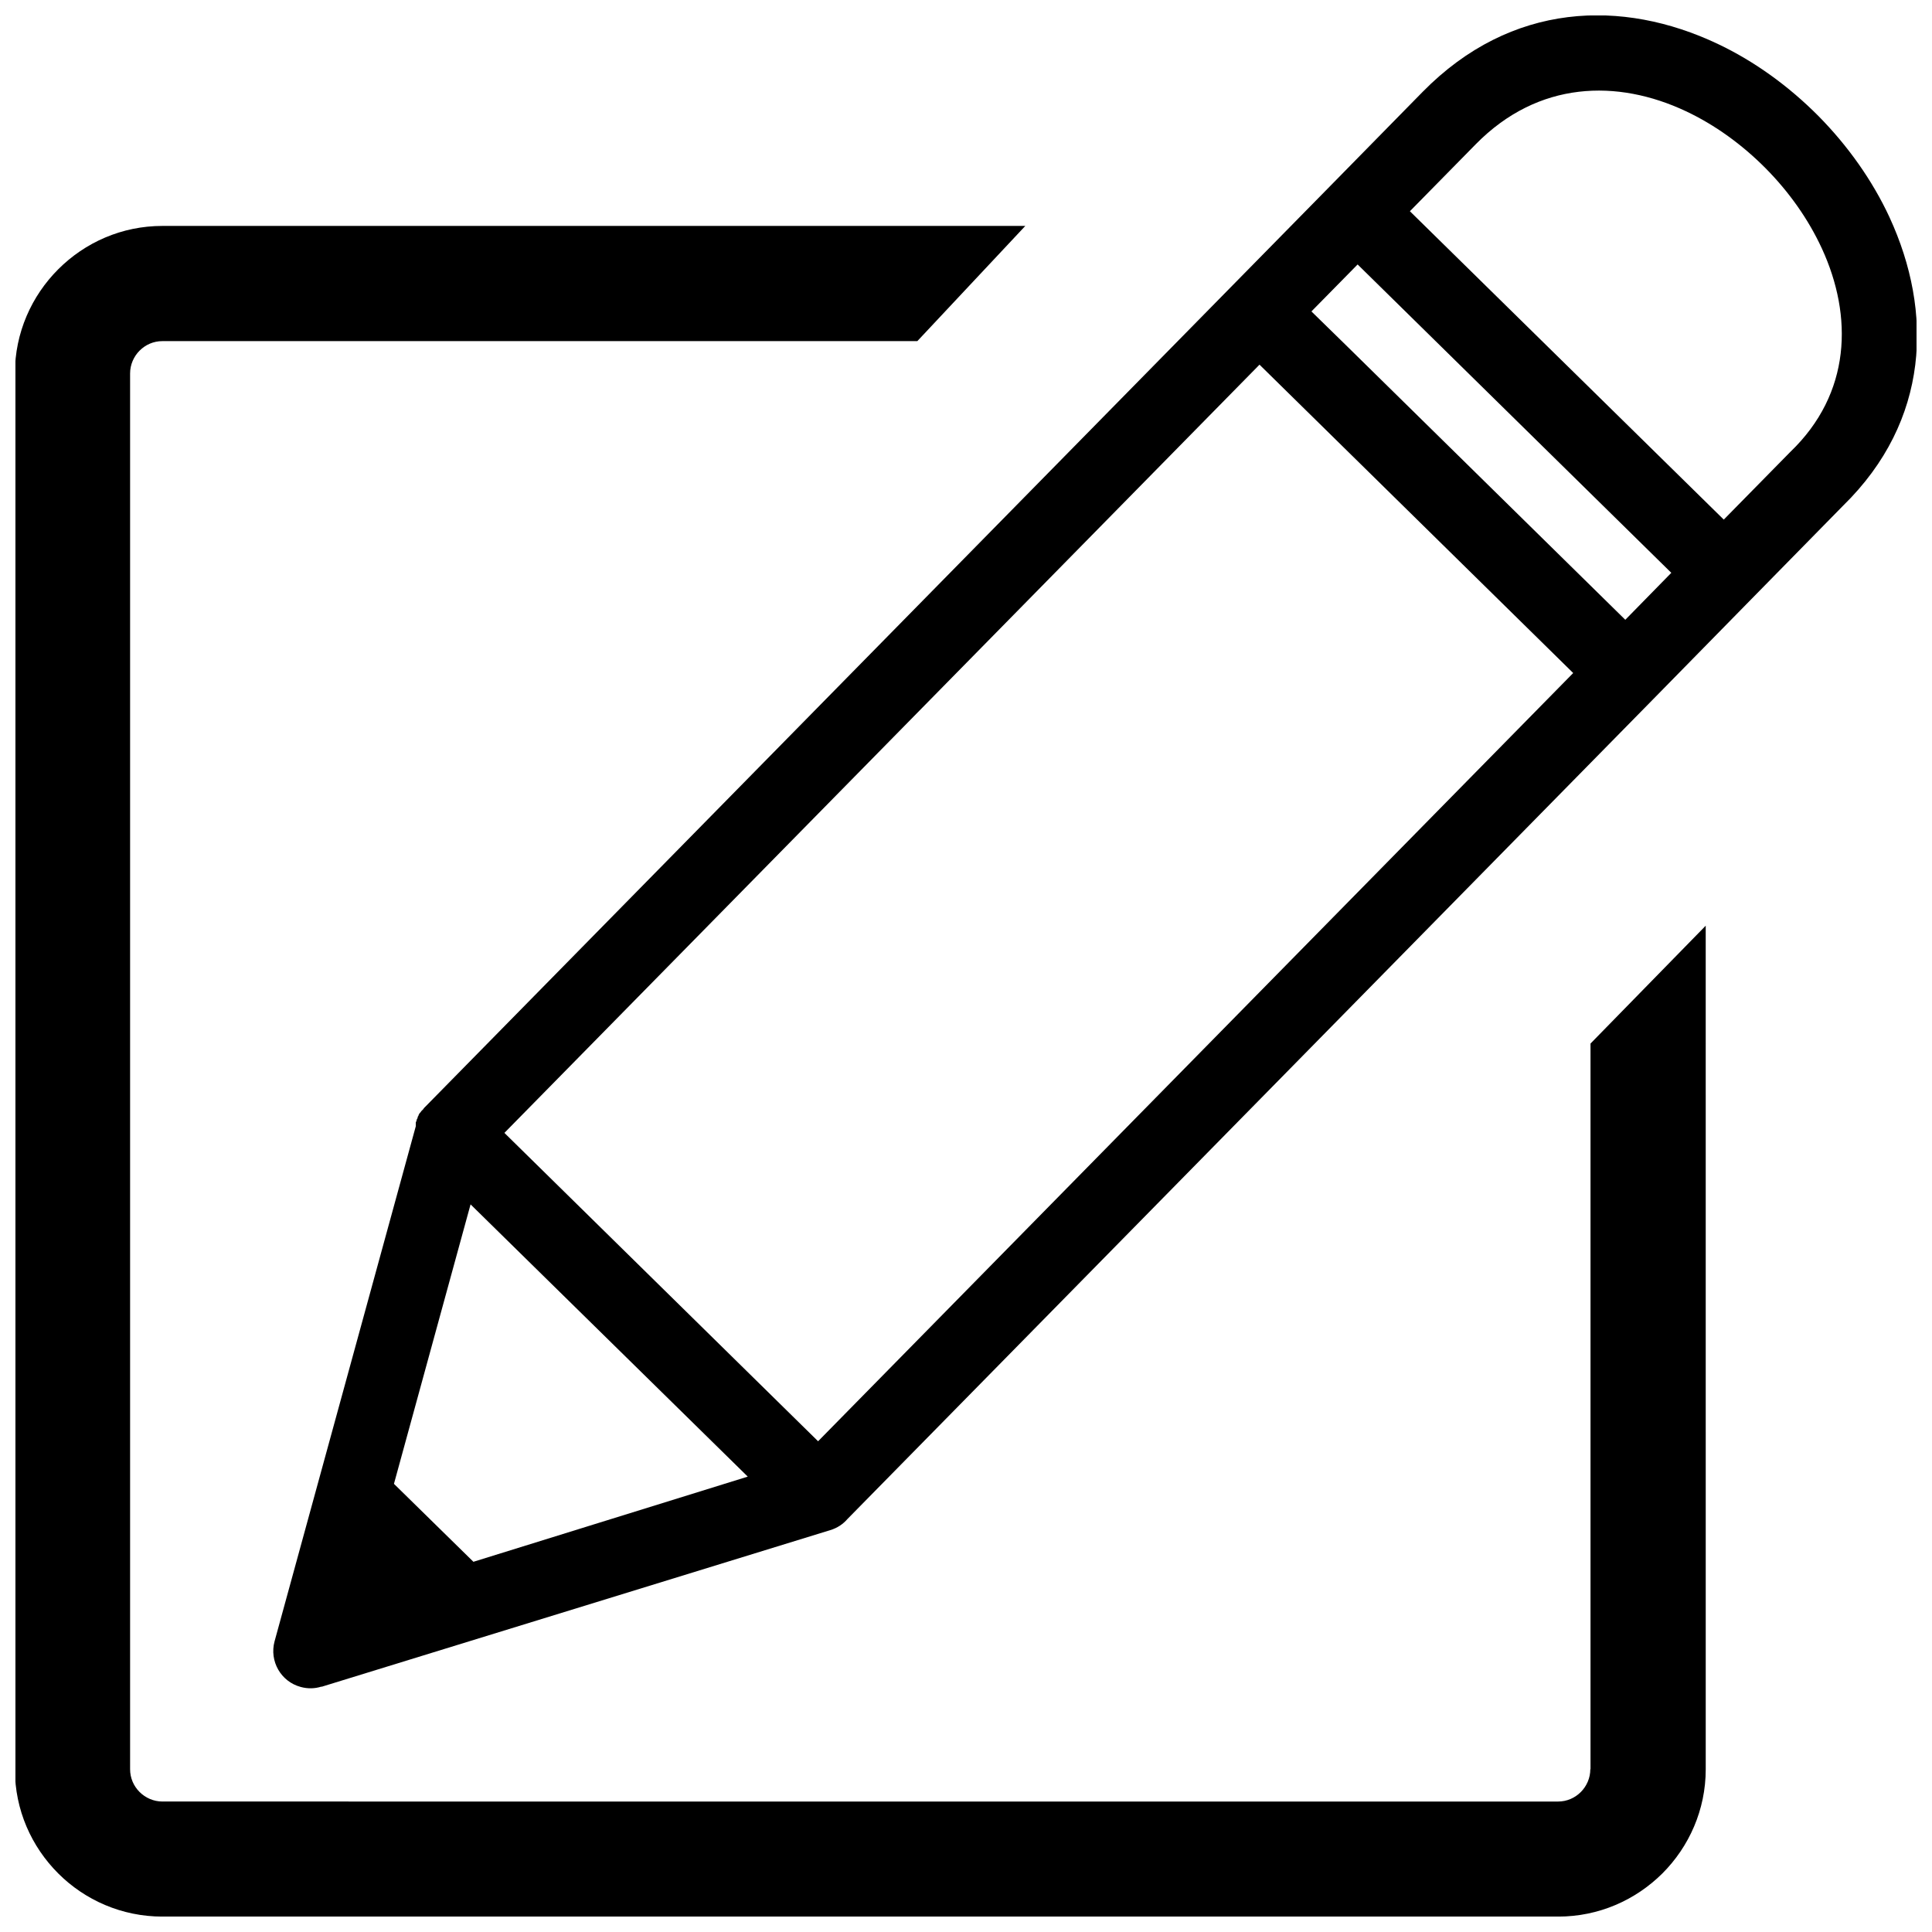 <?xml version="1.0" encoding="UTF-8"?>
<!-- Uploaded to: SVG Find, www.svgrepo.com, Generator: SVG Find Mixer Tools -->
<svg width="800px" height="800px" version="1.1" viewBox="144 144 512 512" xmlns="http://www.w3.org/2000/svg">
 <defs>
  <clipPath id="b">
   <path d="m216 148.09h435.9v443.91h-435.9z"/>
  </clipPath>
  <clipPath id="a">
   <path d="m148.09 203h448.91v448.9h-448.91z"/>
  </clipPath>
 </defs>
 <g>
  <g clip-path="url(#b)">
   <path d="m644.75 201.6c-4.535-9.773-11.035-18.941-18.844-26.852-7.809-7.859-16.93-14.508-26.754-19.145-25.141-11.891-54.613-11.184-78.141 12.746l-24.336 24.789-26.098 26.551-213.96 217.7-0.305 0.305v0.051l-0.102 0.102v0.051l-0.609 0.609v0.051l-0.102 0.102v0.051l-0.305 0.305-0.102 0.203-0.051 0.051-0.102 0.203v0.102l-0.102 0.152v0.051l-0.051 0.051-0.102 0.203-0.035 0.281-0.051 0.102-0.051 0.051-0.102 0.203v0.051l-0.051 0.152v0.102l-0.102 0.203v0.051l-0.102 0.203v1.016l-37.434 136.53c-1.41 5.238 1.664 10.68 6.953 12.09 1.863 0.504 3.727 0.453 5.492-0.102v0.051l134.82-41.516c1.863-0.555 3.426-1.613 4.586-2.973l213.41-217.14 0.051-0.051 26.047-26.551 24.336-24.789c23.023-22.531 23.828-51.402 12.293-76.391zm-375.29 356.29-21.059-20.656 20.305-74.059 73.457 72.145zm91.34-31.941-83.129-81.719 200.11-203.59 83.129 81.719zm213.92-217.7-74.109-72.852-9.07-8.867 12.242-12.445 83.129 81.719zm43.73-44.484-0.199 0.199-17.434 17.734-83.18-81.719 17.434-17.734c16.625-16.93 37.633-17.281 55.723-8.766 7.707 3.629 14.914 8.867 21.109 15.113 6.195 6.246 11.336 13.504 14.914 21.262 8.258 17.938 7.805 38.391-8.367 53.91z"/>
  </g>
  <g clip-path="url(#a)">
   <path d="m565.45 612.86c0 2.316-0.957 4.484-2.519 6.047s-3.68 2.519-6.047 2.519l-369.84-0.004c-2.316 0-4.484-0.957-6.047-2.519s-2.519-3.68-2.519-6.047v-369.89c0-2.316 0.957-4.484 2.519-6.047s3.68-2.519 6.047-2.519h200.06l28.617-30.531-228.68 0.004c-10.781 0-20.504 4.383-27.609 11.488-7.055 7.055-11.488 16.828-11.488 27.609v369.9c0 10.781 4.383 20.504 11.488 27.609 7.055 7.055 16.828 11.438 27.609 11.438h369.9c10.781 0 20.504-4.383 27.609-11.438 7.055-7.055 11.488-16.828 11.488-27.609l-0.004-223.55-30.531 31.234v192.31z"/>
  </g>
 </g>
</svg>